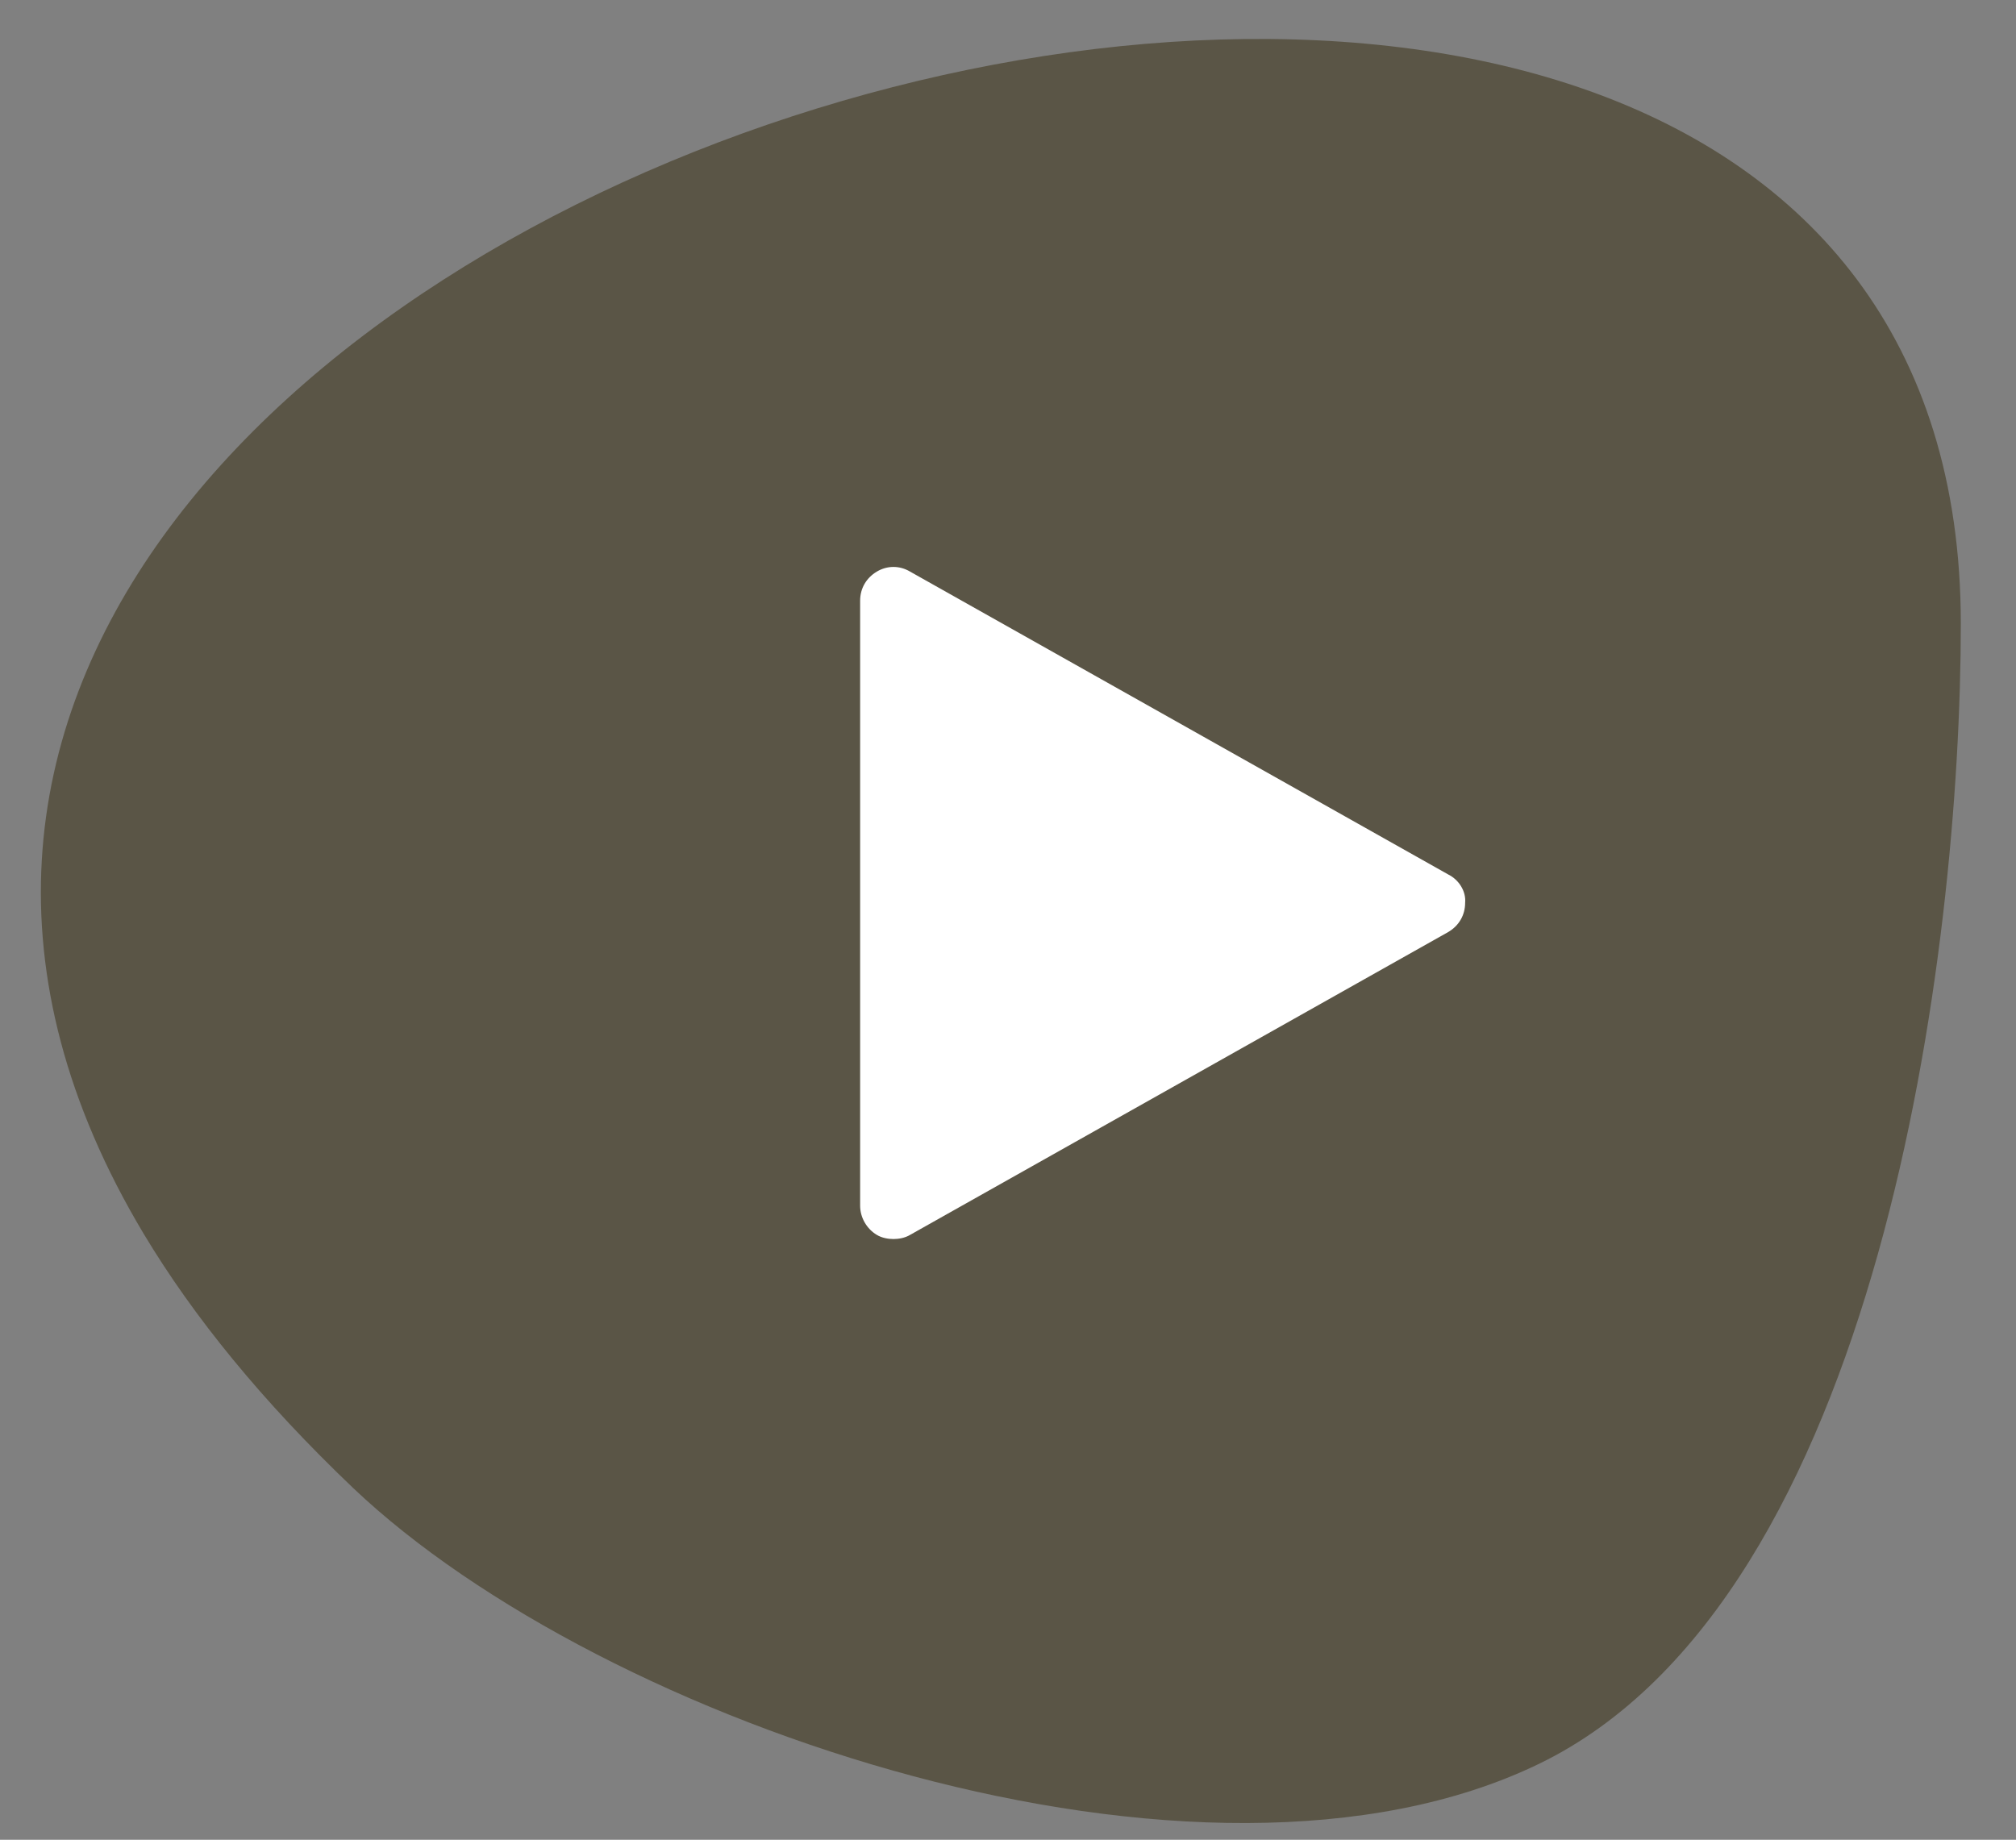 <?xml version="1.0" encoding="utf-8"?>
<!-- Generator: Adobe Illustrator 29.4.0, SVG Export Plug-In . SVG Version: 9.03 Build 0)  -->
<svg version="1.0" id="Ebene_1" xmlns="http://www.w3.org/2000/svg" xmlns:xlink="http://www.w3.org/1999/xlink" x="0px" y="0px"
	 viewBox="0 0 193.6 176.7" style="enable-background:new 0 0 193.6 176.7;" xml:space="preserve">
<rect x="0" y="0" width="193.6" height="176.7" fill="#808080" stroke="none"/>
<style type="text/css">
	.st0{fill:#5A5546;}
	.st1{fill:#FFFFFF;}
</style>
<path class="st0" d="M13.8,118.5c4.8,8,11.4,16.1,20.1,24.4c24,22.8,81.5,42.2,113.9,26.5c32.8-15.9,40.5-78.3,40.5-109.5
	C188.3-49.6-46.4,17.9,13.8,118.5"/>
<g>
	<path class="st1" d="M139.1,84L87.4,54.9c-1-0.6-2.2-0.6-3.2,0c-1,0.6-1.6,1.6-1.6,2.8v58.1c0,1.1,0.6,2.2,1.6,2.8
		c0.5,0.3,1.1,0.4,1.6,0.4c0.5,0,1.1-0.1,1.6-0.4l51.7-29.1c1-0.6,1.6-1.6,1.6-2.8C140.8,85.6,140.1,84.5,139.1,84L139.1,84z"/>
</g>
</svg>
